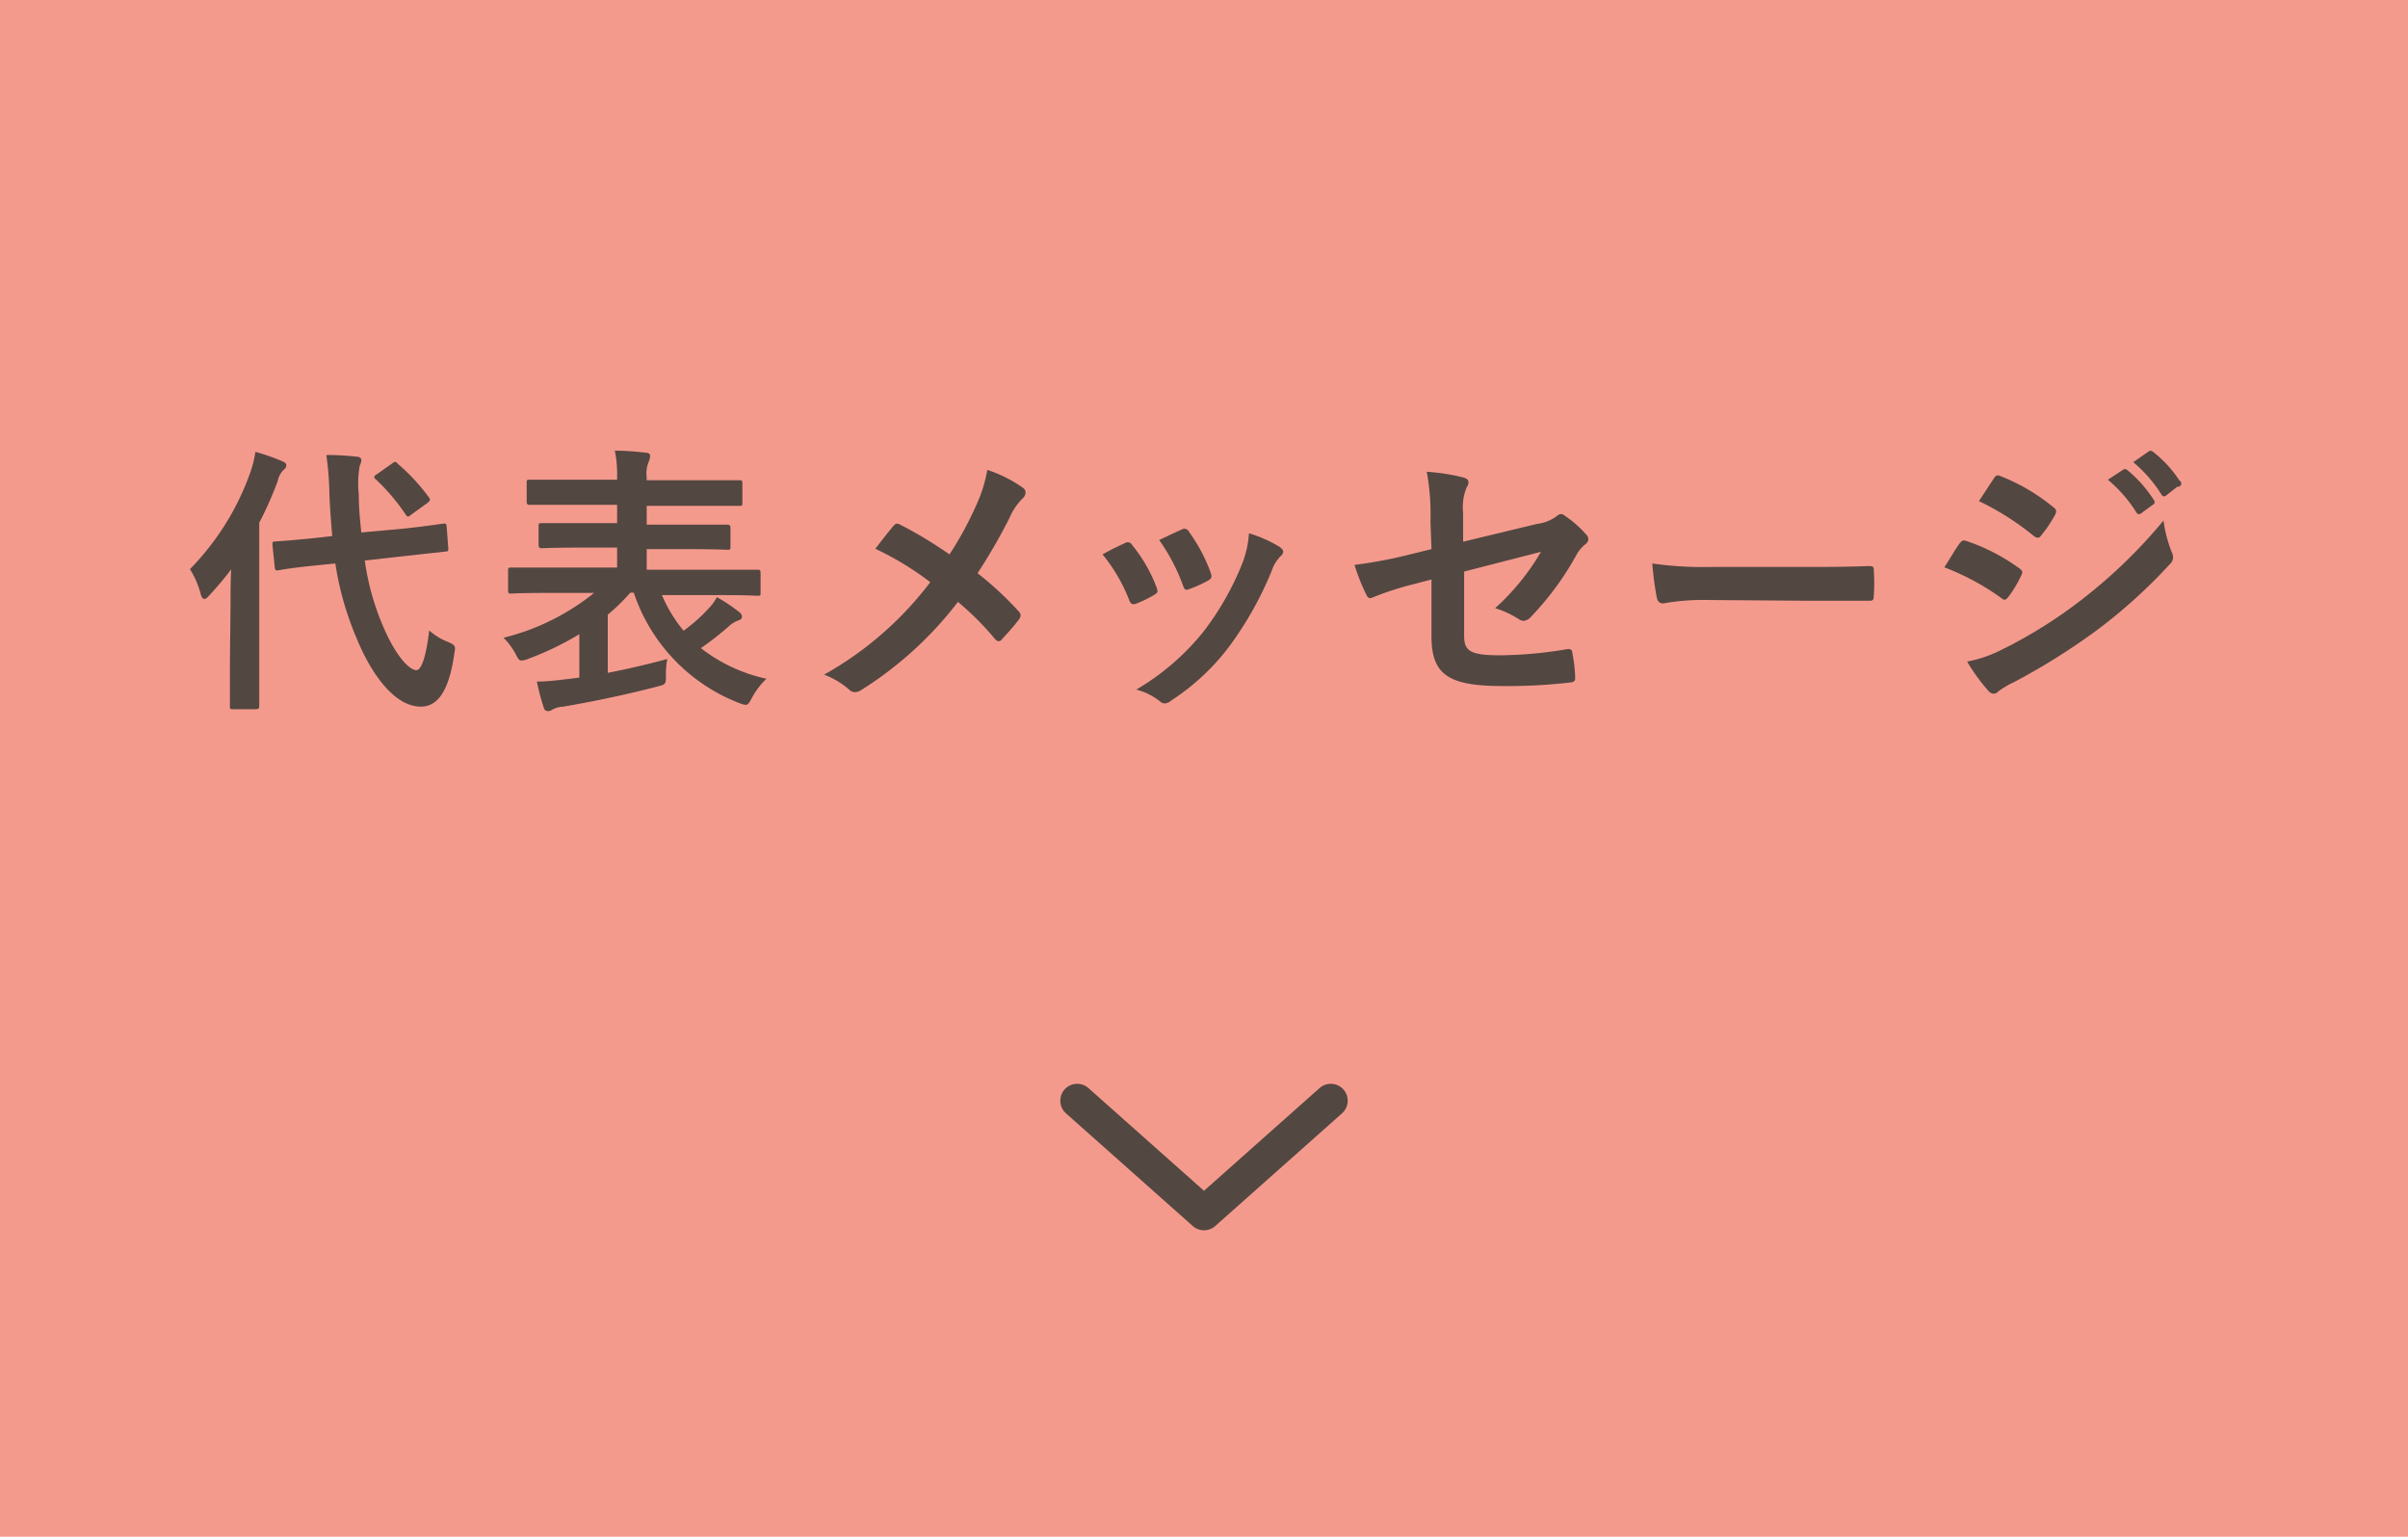 <svg xmlns="http://www.w3.org/2000/svg" viewBox="0 0 188 120"><defs><style>.cls-1{fill:#f49a8d;}.cls-2{fill:#534741;}.cls-3{fill:none;stroke:#534741;stroke-linecap:round;stroke-linejoin:round;stroke-width:2.64px;}</style></defs><title>btn_1</title><g id="レイヤー_2" data-name="レイヤー 2"><g id="レイヤー_1-2" data-name="レイヤー 1"><rect class="cls-1" width="188" height="120"/><path class="cls-2" d="M18,46.92c0-.73,0-1.61.05-2.46-.53.7-1.1,1.38-1.68,2-.17.2-.3.31-.41.31s-.22-.11-.29-.38a7,7,0,0,0-.84-1.95,20.55,20.55,0,0,0,4.73-7.6,8.67,8.67,0,0,0,.38-1.56A17.34,17.34,0,0,1,22,36c.24.11.35.17.35.33s-.06.24-.24.39a1.82,1.82,0,0,0-.44.88,28.52,28.52,0,0,1-1.43,3.22v11c0,2.13,0,3.21,0,3.32s0,.24-.26.24H18.21c-.24,0-.26,0-.26-.24s0-1.19,0-3.32Zm13.6-5.65c2-.22,2.77-.36,3-.38s.24,0,.27.22l.13,1.7c0,.22,0,.24-.22.26l-3,.33-3.3.37a19.88,19.88,0,0,0,1.41,5.09c1,2.37,2.07,3.47,2.62,3.47.35,0,.73-.85,1-3.1a4.73,4.73,0,0,0,1.43.88c.66.29.63.33.52,1-.41,2.82-1.27,4.07-2.61,4.07-2,0-3.83-2.46-5-5.32A24.12,24.12,0,0,1,26.18,44l-1.5.15c-2,.2-2.75.35-2.95.38s-.26,0-.28-.25l-.18-1.73c0-.25,0-.25.24-.27s1-.06,3-.26l1.43-.16c-.09-1-.17-2.11-.22-3.21a25.49,25.49,0,0,0-.24-3.12,20.49,20.49,0,0,1,2.36.13c.24,0,.37.13.37.26a1.08,1.08,0,0,1-.13.46,8.06,8.06,0,0,0-.07,2.2c0,1,.09,2,.2,3Zm-1-5.07c.11-.08.18-.13.24-.13s.11,0,.2.13a15.54,15.54,0,0,1,2.42,2.6c.16.2.16.27-.11.49l-1.25.9a.63.63,0,0,1-.24.15c-.07,0-.11-.06-.18-.15a15.81,15.81,0,0,0-2.33-2.75c-.09-.07-.13-.13-.13-.2s.08-.13.22-.22Z"/><path class="cls-2" d="M42.64,46.3c-2,0-2.6.05-2.75.05s-.22,0-.22-.24V44.57c0-.22,0-.25.22-.25s.79,0,2.75,0h5.54V42.76H45.32c-2.13,0-2.88.05-3,.05s-.27,0-.27-.25V41.09c0-.22,0-.24.27-.24s.88,0,3,0h2.86V39.42H44.33c-2.11,0-2.82,0-2.95,0s-.26,0-.26-.24V37.7c0-.22,0-.24.26-.24s.84,0,2.95,0h3.85v-.22A8.92,8.92,0,0,0,48,35.19c.8,0,1.66.07,2.43.16.22,0,.33.13.33.22a1.45,1.45,0,0,1-.11.48,2.31,2.31,0,0,0-.16,1.21v.24h4.23c2.13,0,2.83,0,3,0s.24,0,.24.24v1.52c0,.22,0,.24-.24.24s-.84,0-3,0H50.49v1.47h3.3c2.16,0,2.91,0,3,0s.24,0,.24.24v1.47c0,.22,0,.25-.24.25s-.88-.05-3-.05h-3.3v1.61h5.92c2,0,2.62,0,2.75,0s.22,0,.22.25v1.54c0,.22,0,.24-.22.24s-.79-.05-2.75-.05H51.68a11.18,11.18,0,0,0,1.69,2.78,12.91,12.91,0,0,0,1.92-1.7,3.86,3.86,0,0,0,.68-.92,13.13,13.13,0,0,1,1.74,1.16.53.53,0,0,1,.22.33c0,.18-.09.27-.29.33a2.2,2.2,0,0,0-.72.44,23.67,23.67,0,0,1-2.2,1.72A12.64,12.64,0,0,0,59.84,53a6,6,0,0,0-1.16,1.54c-.2.37-.29.5-.47.5a2.06,2.06,0,0,1-.52-.15,14,14,0,0,1-8.21-8.61h-.27A15.44,15.44,0,0,1,47.45,48v4.54c1.5-.29,3-.64,4.65-1.08a6.11,6.11,0,0,0-.11,1.3c0,.68,0,.68-.71.86-2.7.7-5.26,1.21-7.3,1.56a2.09,2.09,0,0,0-.84.22.56.56,0,0,1-.35.13c-.15,0-.29-.07-.35-.31a19.62,19.62,0,0,1-.53-2c.86,0,1.69-.11,2.62-.22l.7-.09V49.52a23.34,23.34,0,0,1-4,1.93,1.61,1.61,0,0,1-.51.13c-.2,0-.28-.15-.48-.54a5.15,5.15,0,0,0-.93-1.24,18.2,18.2,0,0,0,7.07-3.5Z"/><path class="cls-2" d="M76.24,39.4a10.71,10.71,0,0,0,.84-2.71,10.57,10.57,0,0,1,2.77,1.39.47.47,0,0,1,.22.37.66.66,0,0,1-.24.48,4.72,4.72,0,0,0-1,1.48,43.69,43.69,0,0,1-2.51,4.35,25.66,25.66,0,0,1,3.23,3,.44.44,0,0,1,.13.3.55.55,0,0,1-.11.29c-.43.57-.88,1.06-1.34,1.56a.34.34,0,0,1-.26.16c-.11,0-.2-.07-.31-.2A22.7,22.7,0,0,0,74.79,47a28.73,28.73,0,0,1-7.53,6.87,1,1,0,0,1-.5.18.61.61,0,0,1-.42-.16,6.41,6.41,0,0,0-2-1.21,26.8,26.8,0,0,0,8.29-7.22,23.92,23.92,0,0,0-4.29-2.61C69,42,69.53,41.31,69.82,41a.31.31,0,0,1,.22-.11.73.73,0,0,1,.26.09,33.3,33.3,0,0,1,3.83,2.31A26.56,26.56,0,0,0,76.24,39.4Z"/><path class="cls-2" d="M87.82,42.41a.39.39,0,0,1,.57.15,11.82,11.82,0,0,1,1.89,3.26,1.68,1.68,0,0,1,.09.33c0,.13-.09.2-.27.31a9,9,0,0,1-1.4.68c-.31.11-.44,0-.55-.31a13.26,13.26,0,0,0-2.07-3.54C86.83,42.87,87.35,42.63,87.82,42.41Zm12.08.29c.17.13.28.24.28.37s-.06.24-.24.4a3,3,0,0,0-.66,1.12A27.25,27.25,0,0,1,96,50.44a17.72,17.72,0,0,1-4.54,4.25.94.94,0,0,1-.52.24.52.52,0,0,1-.36-.15,4.9,4.9,0,0,0-1.87-.93A19.1,19.1,0,0,0,94,49.27a22.4,22.4,0,0,0,3-5.3,7.85,7.85,0,0,0,.51-2.33A10.5,10.5,0,0,1,99.9,42.7Zm-7.64-1.35a.39.39,0,0,1,.57.18,12.87,12.87,0,0,1,1.7,3.21c.11.33.06.44-.22.6a9.61,9.61,0,0,1-1.52.68c-.24.09-.33,0-.44-.33a14.82,14.82,0,0,0-1.85-3.52C91.38,41.75,91.89,41.51,92.26,41.35Z"/><path class="cls-2" d="M111.68,40.72a18.14,18.14,0,0,0-.29-3.88,15.77,15.77,0,0,1,2.84.44c.29.07.42.2.42.4a.66.66,0,0,1-.13.35,4,4,0,0,0-.29,2v2.27L120,40.91a3.23,3.23,0,0,0,1.57-.63.53.53,0,0,1,.3-.14.48.48,0,0,1,.31.14,8.35,8.35,0,0,1,1.63,1.43.57.57,0,0,1,.2.39.58.58,0,0,1-.29.44,2.85,2.85,0,0,0-.68.86,22.85,22.85,0,0,1-3.5,4.75.86.86,0,0,1-.57.33.72.72,0,0,1-.42-.15,7.57,7.57,0,0,0-1.82-.84,18.4,18.4,0,0,0,3.58-4.4l-6,1.54v5c0,1.16.4,1.54,2.77,1.54a32.34,32.34,0,0,0,5.33-.49c.31,0,.33.11.37.44a10.68,10.68,0,0,1,.2,1.85c0,.22-.13.31-.46.33a41.79,41.79,0,0,1-5.26.27c-4.2,0-5.5-.91-5.5-3.88V45.25l-1.41.37a23.18,23.18,0,0,0-3.1,1,1.05,1.05,0,0,1-.27.09c-.15,0-.24-.11-.35-.36a15.61,15.61,0,0,1-.88-2.24,35.47,35.47,0,0,0,4.14-.77l1.87-.46Z"/><path class="cls-2" d="M133.09,46.85a17.43,17.43,0,0,0-3.24.27c-.26,0-.43-.13-.5-.46A24.44,24.44,0,0,1,129,44a28.15,28.15,0,0,0,4.75.27h7.09c1.67,0,3.36,0,5.06-.07.33,0,.39.05.39.31a14.3,14.3,0,0,1,0,2.07c0,.26-.08.35-.39.33-1.65,0-3.28,0-4.91,0Z"/><path class="cls-2" d="M153,42.43c.11-.15.22-.26.42-.22a15.25,15.25,0,0,1,4.22,2.16c.16.11.25.2.25.33a.81.81,0,0,1-.09.24,8.89,8.89,0,0,1-1,1.67c-.11.13-.2.22-.29.22a.42.42,0,0,1-.26-.13,19.53,19.53,0,0,0-4.45-2.4C152.37,43.42,152.72,42.78,153,42.43Zm3.57,8.16a36.71,36.71,0,0,0,6-3.8,40.07,40.07,0,0,0,6.34-6.14,10.75,10.75,0,0,0,.64,2.46,1,1,0,0,1,.11.42.71.71,0,0,1-.24.51,41.44,41.44,0,0,1-5.59,5.08,51.6,51.6,0,0,1-6.58,4.14A6.85,6.85,0,0,0,156,54a.48.48,0,0,1-.35.17.58.58,0,0,1-.44-.26,14.23,14.23,0,0,1-1.63-2.25A10,10,0,0,0,156.55,50.59Zm-.91-13.22c.16-.26.29-.31.55-.18a15.08,15.08,0,0,1,4.14,2.45.36.36,0,0,1,.18.28.6.6,0,0,1-.09.29,9.91,9.91,0,0,1-1.12,1.65.25.25,0,0,1-.22.13.55.55,0,0,1-.33-.15,21.33,21.33,0,0,0-4.27-2.71Zm10.08-.68c.11-.09.2-.07.33,0a10,10,0,0,1,2.09,2.36.22.22,0,0,1-.06.35l-.93.68a.23.23,0,0,1-.37-.06,10.9,10.9,0,0,0-2.23-2.56Zm2-1.43c.13-.09.2-.07.33,0a9.27,9.27,0,0,1,2.09,2.27A.25.25,0,0,1,170,38l-.88.69c-.17.13-.28.06-.37-.07a10.51,10.51,0,0,0-2.2-2.53Z"/><polyline class="cls-3" points="84.1 85.95 94 94.75 103.9 85.95"/></g></g></svg>